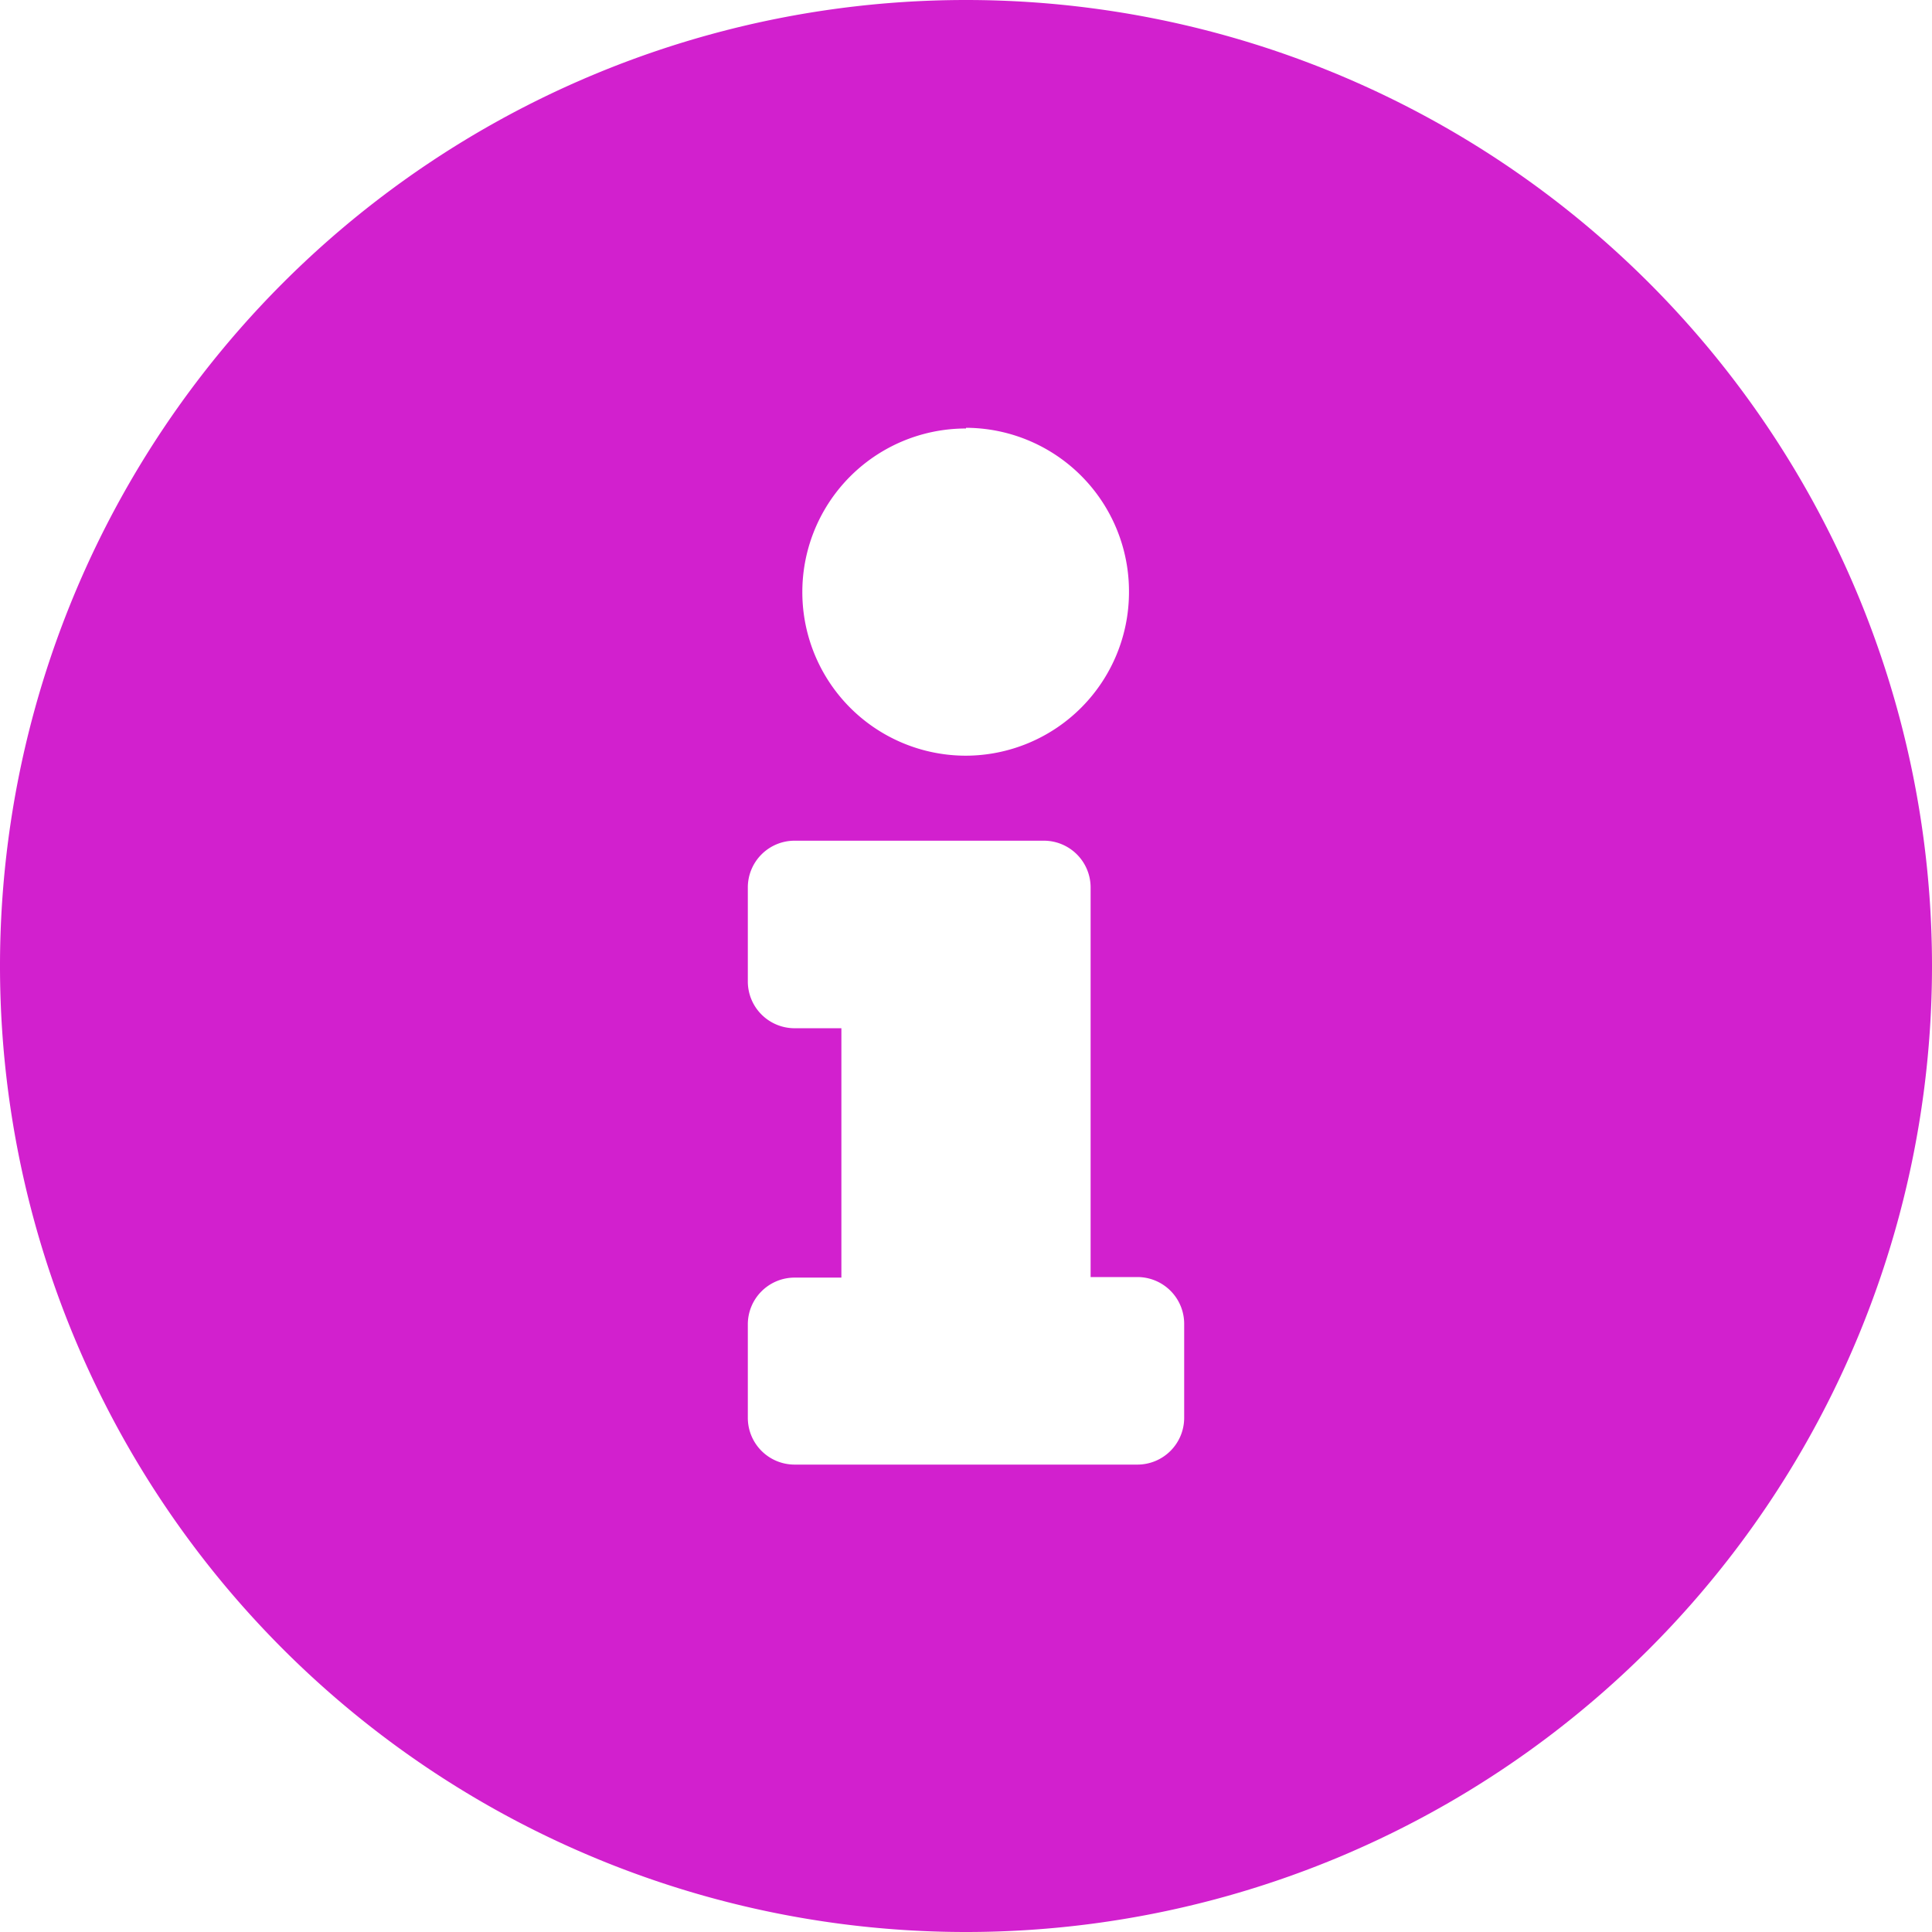 <svg xmlns="http://www.w3.org/2000/svg" width="14" height="14" viewBox="0 0 14 14">
  <path id="Path_6240" data-name="Path 6240" d="M.219-12.031a7,7,0,0,0-7,7,7,7,0,0,0,7,7,7,7,0,0,0,7-7A7,7,0,0,0,.219-12.031Zm0,3.1A1.185,1.185,0,0,1,1.4-7.741,1.185,1.185,0,0,1,.219-6.555,1.185,1.185,0,0,1-.967-7.741,1.185,1.185,0,0,1,.219-8.926ZM1.8-1.757a.339.339,0,0,1-.339.339H-1.023a.339.339,0,0,1-.339-.339v-.677a.339.339,0,0,1,.339-.339h.339V-4.58h-.339a.339.339,0,0,1-.339-.339V-5.6a.339.339,0,0,1,.339-.339H.783a.339.339,0,0,1,.339.339v2.823h.339a.339.339,0,0,1,.339.339Z" transform="translate(6.781 12.031)" fill="#D220CE"/>
</svg>
